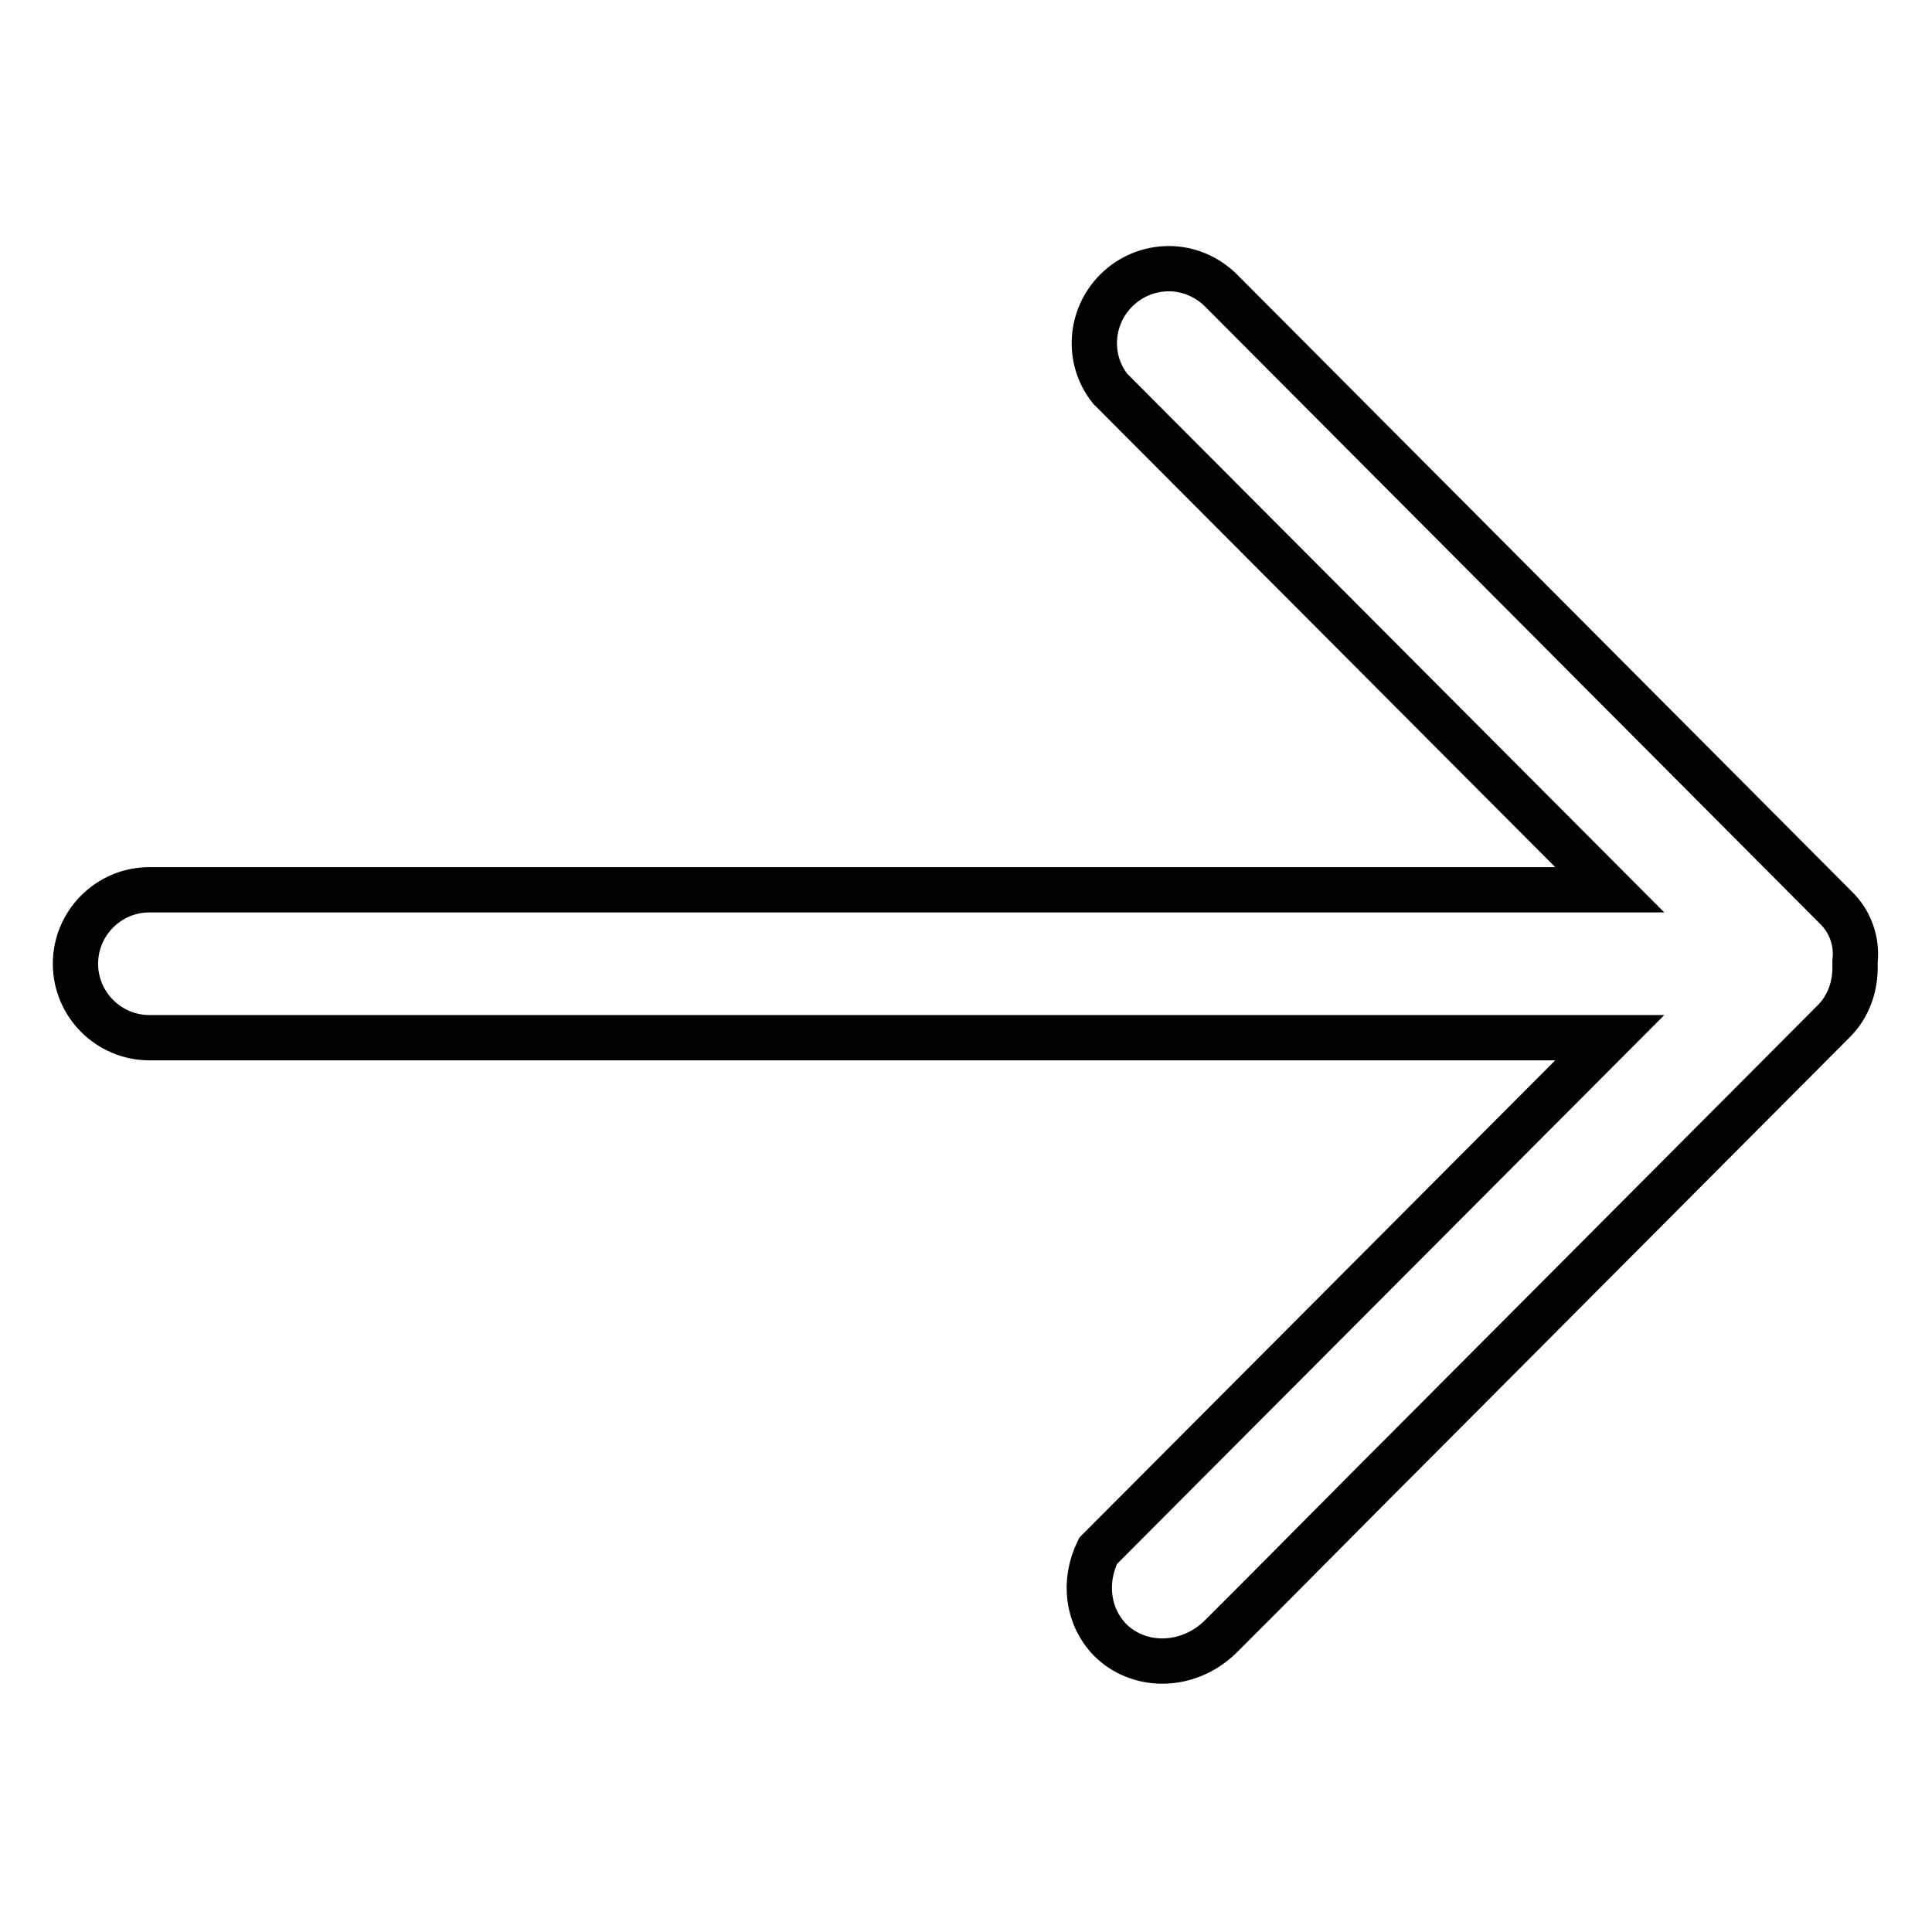 <?xml version="1.0" encoding="utf-8"?>
<!-- Svg Vector Icons : http://www.onlinewebfonts.com/icon -->
<!DOCTYPE svg PUBLIC "-//W3C//DTD SVG 1.1//EN" "http://www.w3.org/Graphics/SVG/1.1/DTD/svg11.dtd">
<svg version="1.1" xmlns="http://www.w3.org/2000/svg" xmlns:xlink="http://www.w3.org/1999/xlink" x="0px" y="0px" viewBox="0 0 256 256" enable-background="new 0 0 256 256" xml:space="preserve">
<g> <path stroke-width="6" fill-opacity="0" stroke="#000000"  d="M243.2,120.2l-81.4-81.7c-1.8-1.8-4.3-2.9-6.9-2.9c-2.6,0-5.1,1-7,2.9c-3.5,3.5-3.9,9.1-0.8,13l66.2,66.4 H19.8c-5.4,0-9.8,4.4-9.8,9.8c0,5.4,4.4,9.8,9.8,9.8h193.5l-67.8,68c-2,4.1-1.4,8.7,1.6,11.8c1.8,1.8,4.3,2.8,6.9,2.8 c2.9,0,5.7-1.2,7.8-3.3l5.4-5.4l14.9-15l2.8-2.8l58.1-58.3c1.9-1.9,2.9-4.6,2.8-7.5l0-0.2l0-0.2 C246.1,124.8,245.2,122.1,243.2,120.2L243.2,120.2L243.2,120.2z"/></g>
</svg>